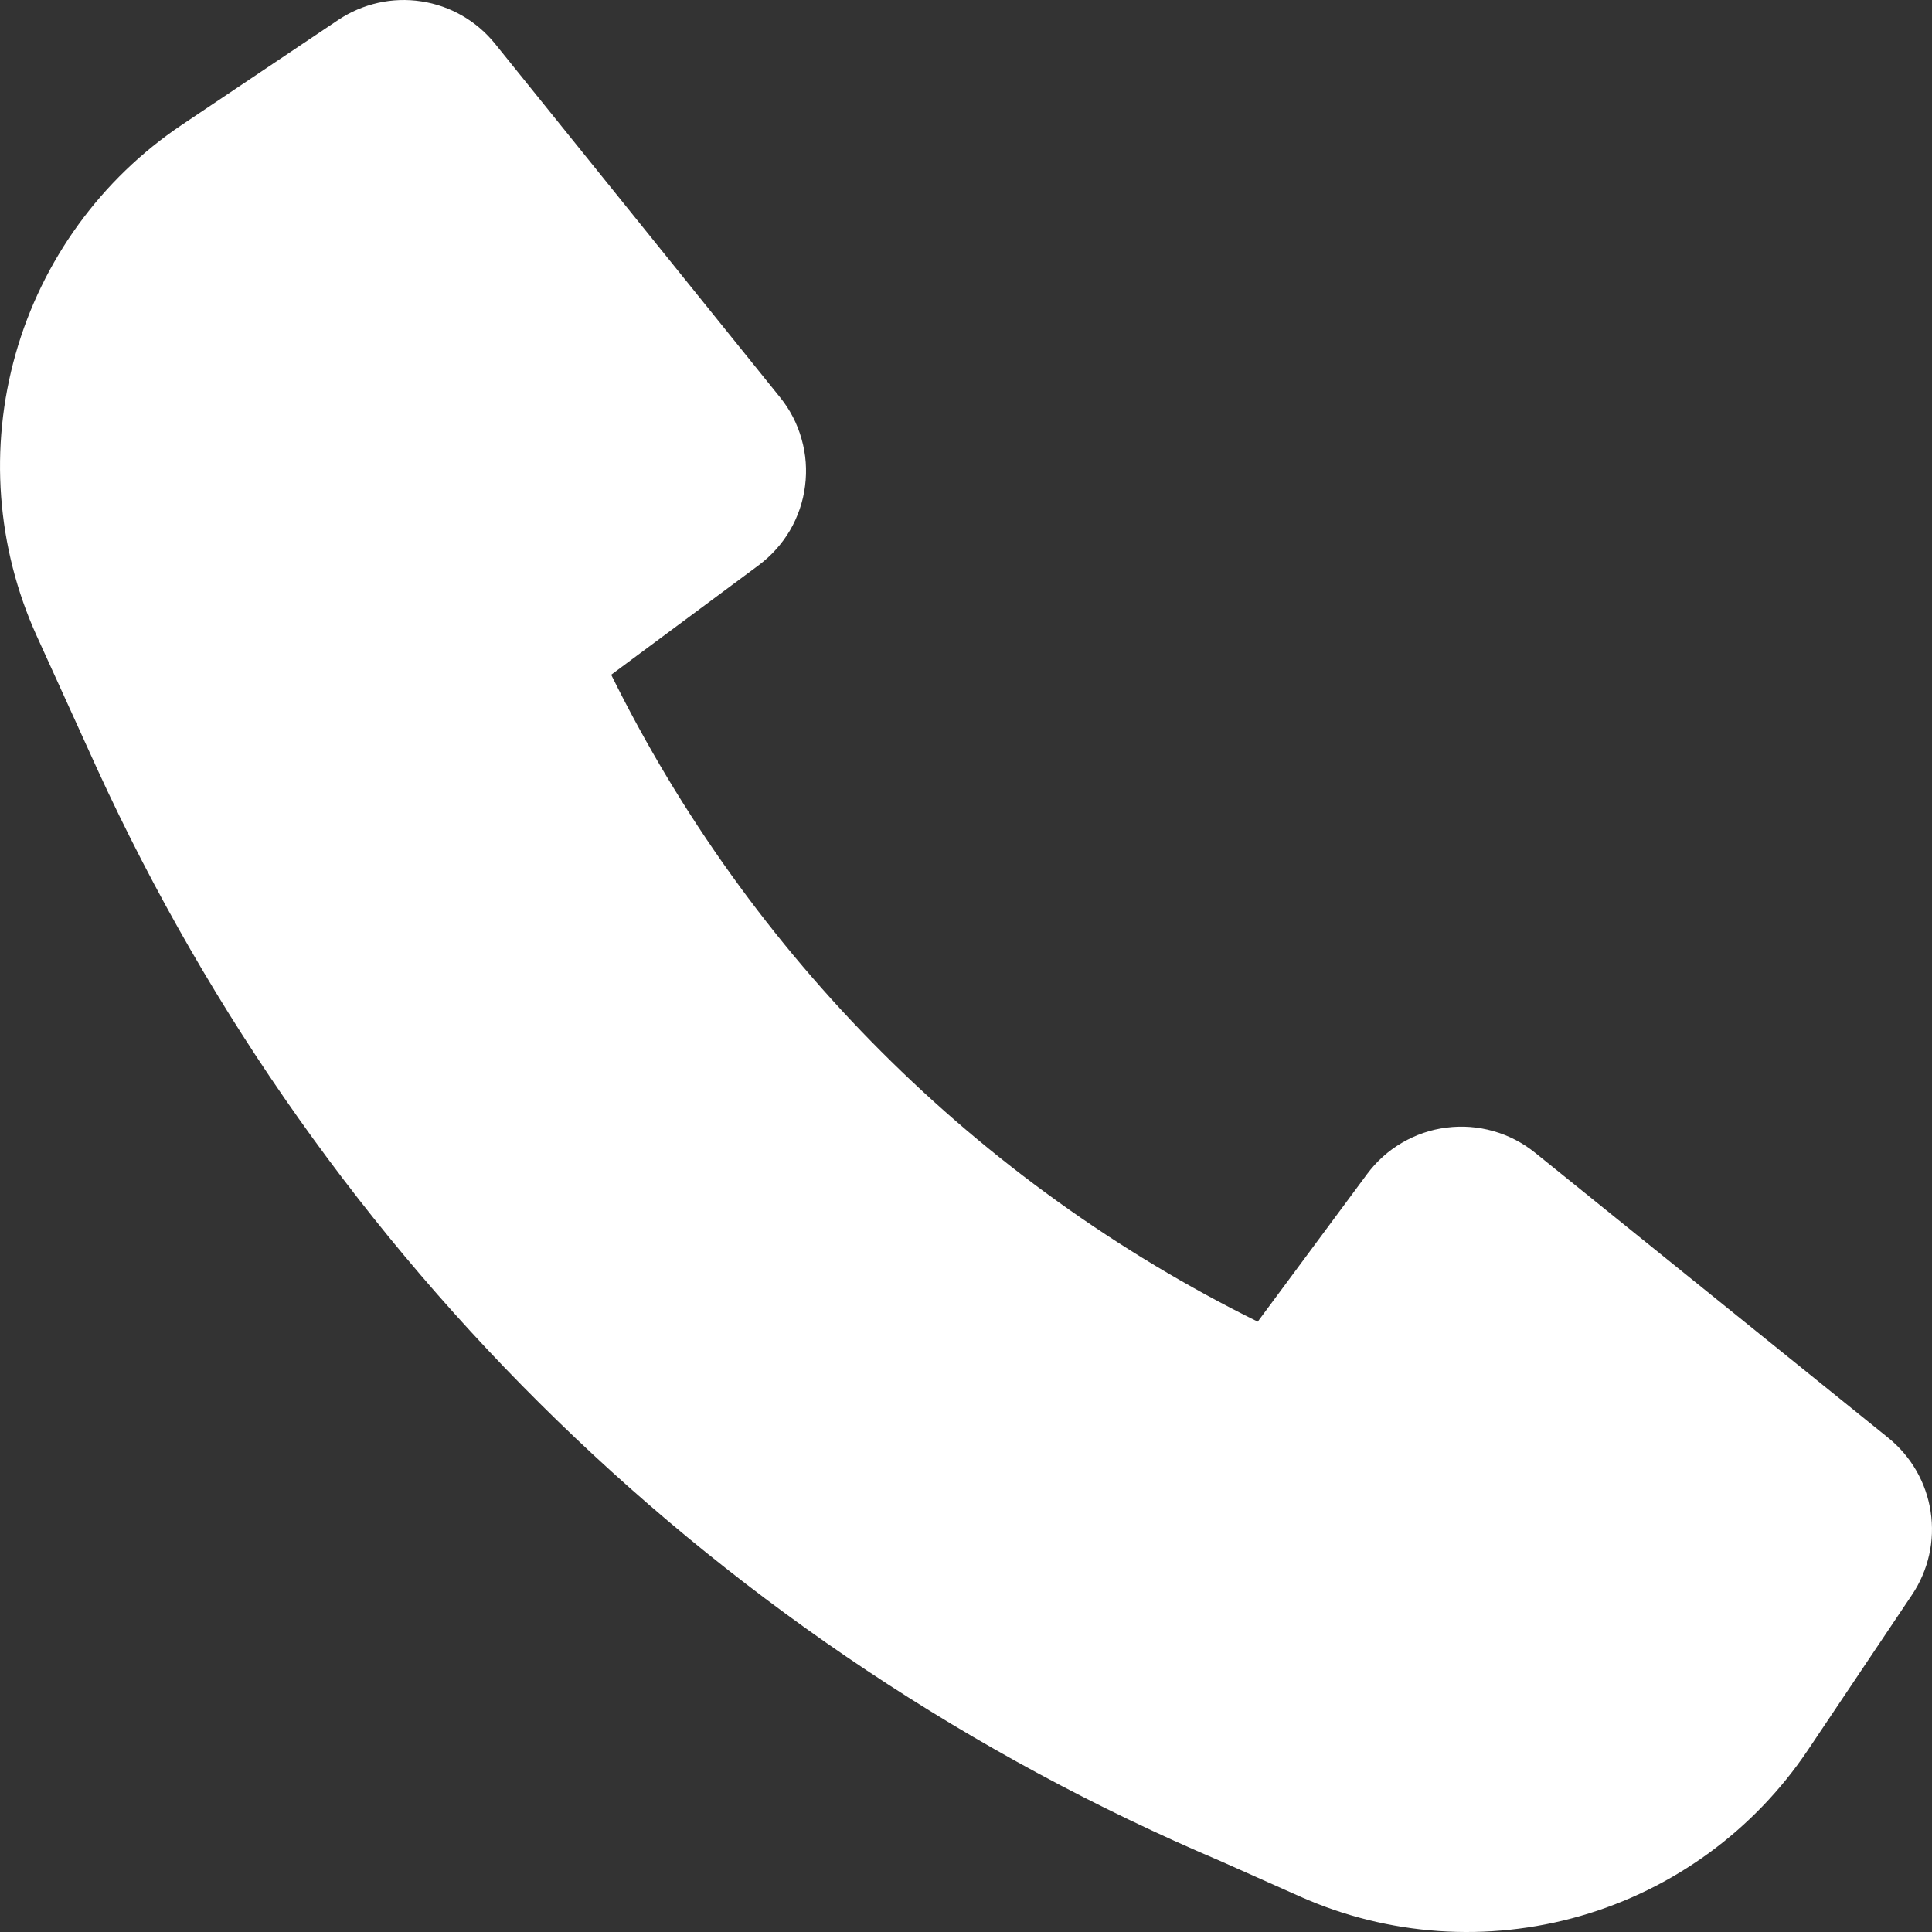 <svg width="20" height="20" viewBox="0 0 20 20" fill="none" xmlns="http://www.w3.org/2000/svg">
<rect x="0" y="0" width="20" height="20" fill="#333333" stroke="none"/>
<path d="M1.011 7.971C3.343 13.052 7.487 17.079 12.63 19.264L13.456 19.632C14.37 20.04 15.399 20.111 16.361 19.834C17.323 19.557 18.157 18.948 18.715 18.117L19.794 16.508C19.963 16.255 20.032 15.949 19.986 15.649C19.941 15.348 19.784 15.076 19.548 14.885L15.89 11.932C15.762 11.829 15.615 11.753 15.458 11.709C15.3 11.664 15.136 11.652 14.973 11.673C14.811 11.693 14.655 11.747 14.513 11.83C14.372 11.912 14.249 12.023 14.152 12.154L13.02 13.682C10.114 12.246 7.762 9.892 6.327 6.985L7.853 5.852C7.984 5.754 8.095 5.631 8.178 5.49C8.26 5.349 8.314 5.192 8.334 5.03C8.355 4.867 8.343 4.702 8.298 4.545C8.254 4.387 8.178 4.24 8.075 4.113L5.124 0.452C4.933 0.216 4.661 0.059 4.361 0.014C4.061 -0.032 3.755 0.037 3.502 0.206L1.883 1.292C1.047 1.853 0.437 2.693 0.162 3.663C-0.113 4.632 -0.036 5.667 0.381 6.585L1.011 7.971Z" fill="white"/>
</svg>
